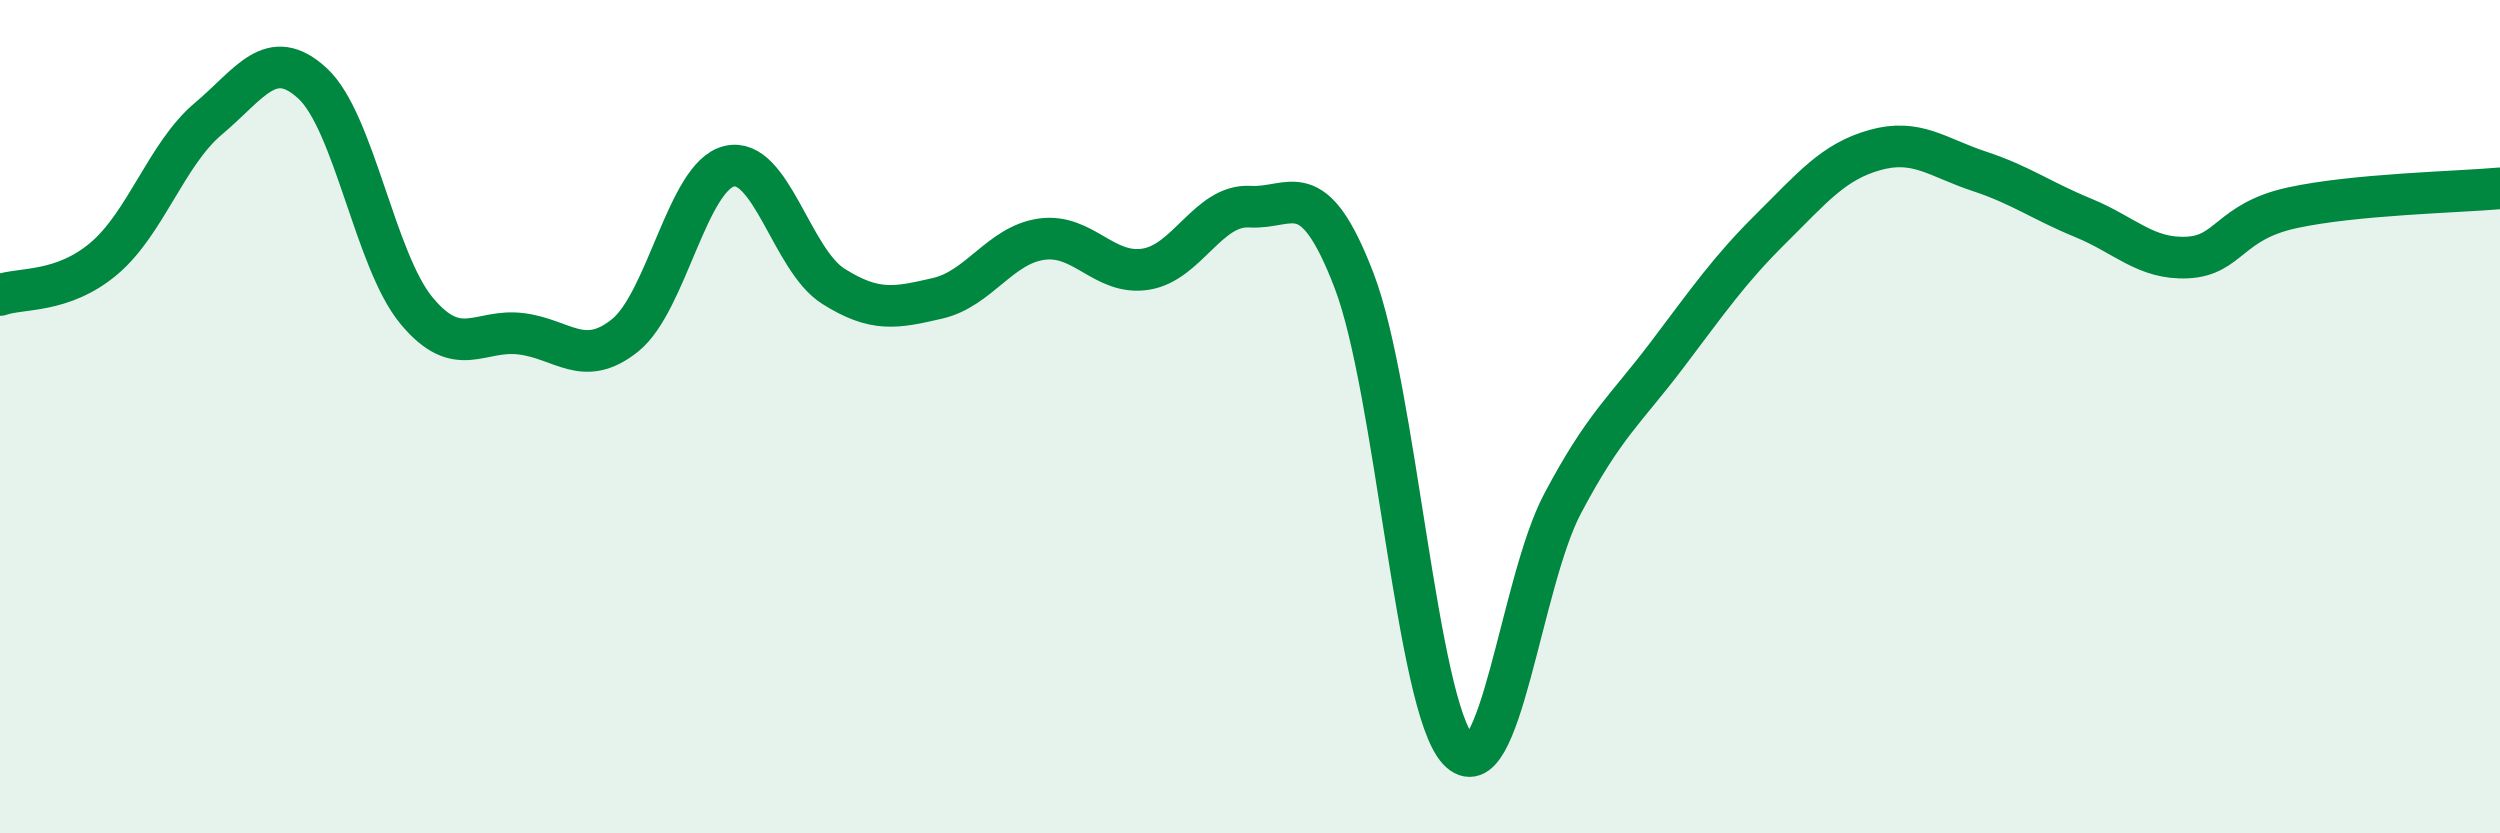 
    <svg width="60" height="20" viewBox="0 0 60 20" xmlns="http://www.w3.org/2000/svg">
      <path
        d="M 0,7.08 C 0.5,6.9 1.5,7.05 2.5,6.2 C 3.5,5.35 4,3.69 5,2.85 C 6,2.01 6.5,1.08 7.5,2 C 8.5,2.92 9,6.26 10,7.46 C 11,8.66 11.5,7.89 12.5,8.01 C 13.5,8.13 14,8.85 15,8.05 C 16,7.25 16.5,4.23 17.5,3.99 C 18.5,3.75 19,6.24 20,6.87 C 21,7.5 21.5,7.39 22.5,7.16 C 23.5,6.93 24,5.88 25,5.74 C 26,5.6 26.5,6.62 27.5,6.46 C 28.5,6.3 29,4.9 30,4.96 C 31,5.02 31.5,4.13 32.5,6.74 C 33.5,9.35 34,16.93 35,18 C 36,19.07 36.5,13.98 37.5,12.09 C 38.5,10.2 39,9.85 40,8.53 C 41,7.21 41.5,6.48 42.5,5.49 C 43.5,4.5 44,3.88 45,3.6 C 46,3.32 46.5,3.78 47.5,4.11 C 48.5,4.44 49,4.82 50,5.23 C 51,5.64 51.5,6.23 52.5,6.18 C 53.5,6.13 53.5,5.32 55,4.99 C 56.5,4.66 59,4.61 60,4.52L60 20L0 20Z"
        fill="#008740"
        opacity="0.1"
        stroke-linecap="round"
        stroke-linejoin="round"
      />
      <path
        d="M 0,7.08 C 0.5,6.9 1.5,7.05 2.5,6.2 C 3.5,5.35 4,3.69 5,2.85 C 6,2.01 6.5,1.08 7.5,2 C 8.5,2.92 9,6.26 10,7.46 C 11,8.66 11.5,7.89 12.5,8.01 C 13.5,8.13 14,8.85 15,8.05 C 16,7.25 16.5,4.23 17.5,3.99 C 18.5,3.75 19,6.24 20,6.87 C 21,7.5 21.5,7.39 22.5,7.16 C 23.5,6.93 24,5.88 25,5.74 C 26,5.6 26.5,6.62 27.5,6.46 C 28.5,6.3 29,4.9 30,4.96 C 31,5.02 31.5,4.13 32.5,6.74 C 33.5,9.35 34,16.93 35,18 C 36,19.07 36.5,13.98 37.5,12.09 C 38.5,10.2 39,9.85 40,8.53 C 41,7.21 41.5,6.48 42.5,5.49 C 43.5,4.5 44,3.88 45,3.6 C 46,3.32 46.5,3.78 47.5,4.11 C 48.5,4.44 49,4.82 50,5.23 C 51,5.64 51.5,6.23 52.5,6.18 C 53.5,6.13 53.5,5.32 55,4.99 C 56.5,4.66 59,4.61 60,4.52"
        stroke="#008740"
        stroke-width="1"
        fill="none"
        stroke-linecap="round"
        stroke-linejoin="round"
      />
    </svg>
  